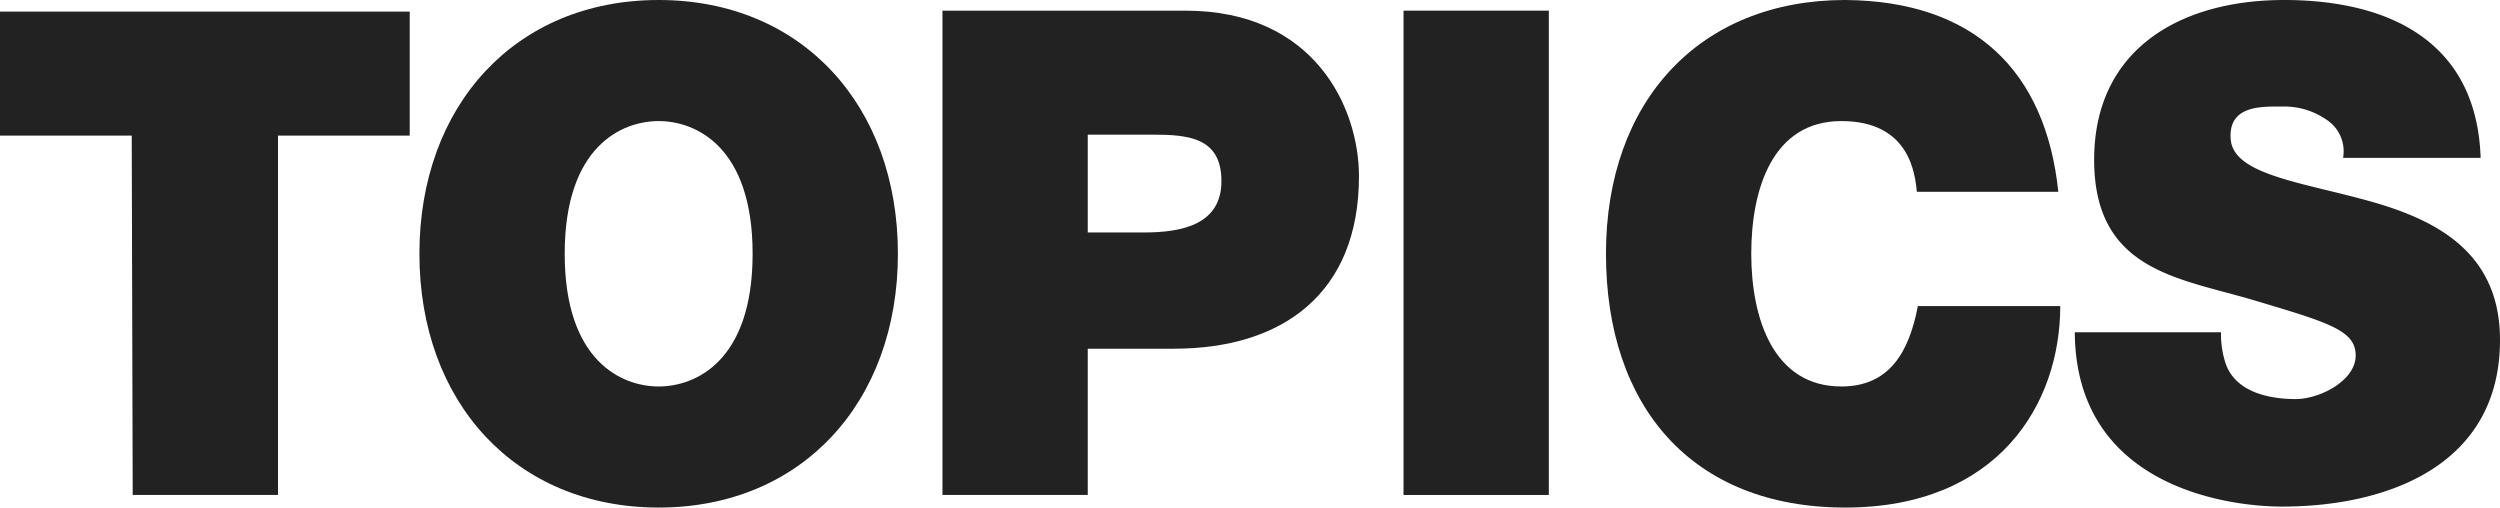 <svg id="レイヤー_1" data-name="レイヤー 1" xmlns="http://www.w3.org/2000/svg" viewBox="0 0 258.1 52.4"><defs><style>.cls-1{fill:#222;}</style></defs><title>TOPICS [更新済み]</title><path class="cls-1" d="M190.4,420.8h15V383.7H219V370.9H176.7v12.8h13.6Z" transform="translate(-176.7 -369.7)"/><path class="cls-1" d="M220,395.9c0,15.3,9.9,26.2,24.7,26.2s24.7-10.9,24.7-26.2-9.9-26.2-24.7-26.2S220,380.6,220,395.9Zm15,0c0-11.1,5.9-13.7,9.7-13.7s9.7,2.6,9.7,13.7-5.9,13.7-9.7,13.7S235,407,235,395.9Z" transform="translate(-176.7 -369.7)"/><path class="cls-1" d="M274,420.8h15V405.7h8.9c11.2,0,19.1-5.7,19.1-17.8,0-7.1-4.6-17.1-17.9-17.1H274Zm15-37.2h6.7c3.7,0,7.1.3,7.1,4.8s-4.1,5.3-8,5.3H289Z" transform="translate(-176.7 -369.7)"/><path class="cls-1" d="M321.6,420.8h15v-50h-15Z" transform="translate(-176.7 -369.7)"/><path class="cls-1" d="M389.2,389.5c-1.3-12.5-8.7-19.7-22-19.8-15,0-24.7,10.4-24.7,26.2s8.9,26.2,24.7,26.2,22.2-10.7,22.2-20.8H374.7c-.9,4.7-2.9,8.3-7.9,8.3-7,0-9.3-7-9.3-13.7s2.2-13.7,9.3-13.7,7.6,5.5,7.8,7.3Z" transform="translate(-176.7 -369.7)"/><path class="cls-1" d="M390.9,404c.1,16,15.9,18,21.4,18,10.8,0,22.5-4.2,22.5-17.2,0-9.2-6.8-12.5-13.7-14.4s-13.8-2.7-14.1-6.3,3.3-3.4,5.4-3.4a7.6,7.6,0,0,1,4.4,1.3,3.9,3.9,0,0,1,1.8,4h14.2c-.4-12.2-9.7-16.3-20.3-16.3s-19.6,5-19.6,16.5,8.8,12.2,16.5,14.5,10.5,3.1,10.5,5.7-3.7,4.5-6.2,4.5-6.1-.6-7.2-3.6a9.5,9.5,0,0,1-.5-3.3Z" transform="translate(-176.7 -369.7)"/></svg>